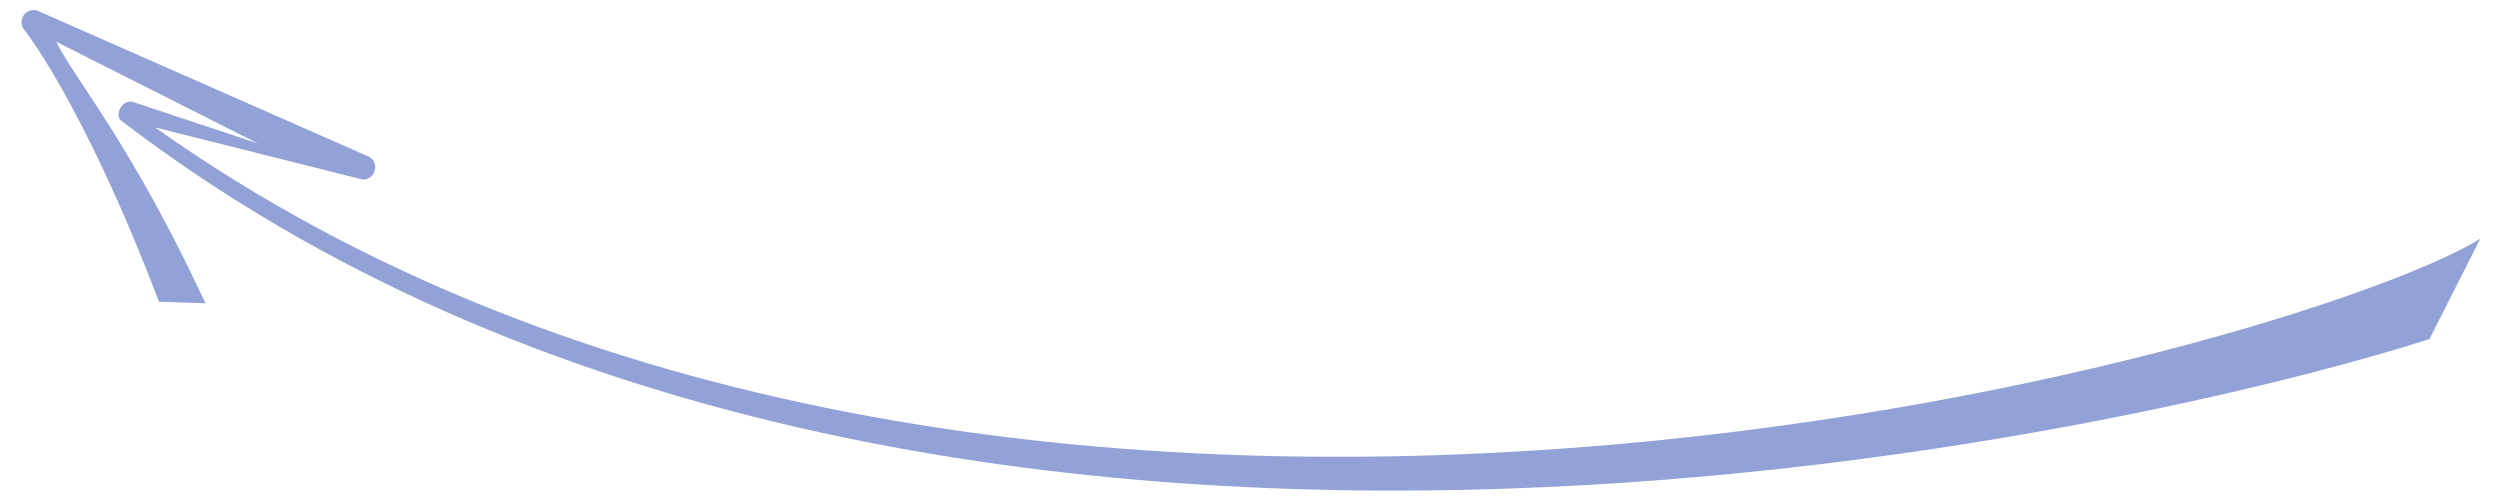 <?xml version="1.0" encoding="utf-8"?>
<!-- Generator: Avocode 2.6.0 - http://avocode.com -->
<svg height="20" width="100" xmlns:xlink="http://www.w3.org/1999/xlink" xmlns="http://www.w3.org/2000/svg" viewBox="0 0 100 20">
    <path fill="#92a2d7" fill-rule="evenodd" d="M 99.21 9.55 C 99.21 9.55 97.18 13.56 97.18 13.56 C 89.11 16.2 37.5 29.8 4.84 4.82 C 4.69 4.71 4.73 4.47 4.82 4.31 C 4.91 4.14 5.09 4.05 5.27 4.06 C 5.27 4.06 10.32 5.74 10.32 5.74 C 10.32 5.74 2.25 1.67 2.25 1.67 C 2.98 3.17 5.19 5.64 8.22 12.13 C 8.22 12.13 6.36 12.07 6.36 12.07 C 3.29 4.02 0.93 1.14 0.91 1.11 C 0.83 0.94 0.85 0.73 0.97 0.58 C 1.1 0.43 1.29 0.37 1.48 0.42 C 1.48 0.42 14.67 6.23 14.67 6.23 C 14.9 6.3 15.05 6.54 15 6.78 C 14.96 7.02 14.74 7.2 14.5 7.18 C 14.5 7.18 6.21 5.1 6.21 5.1 C 39.9 29.01 92.16 13.92 99.21 9.55 Z" />
</svg>